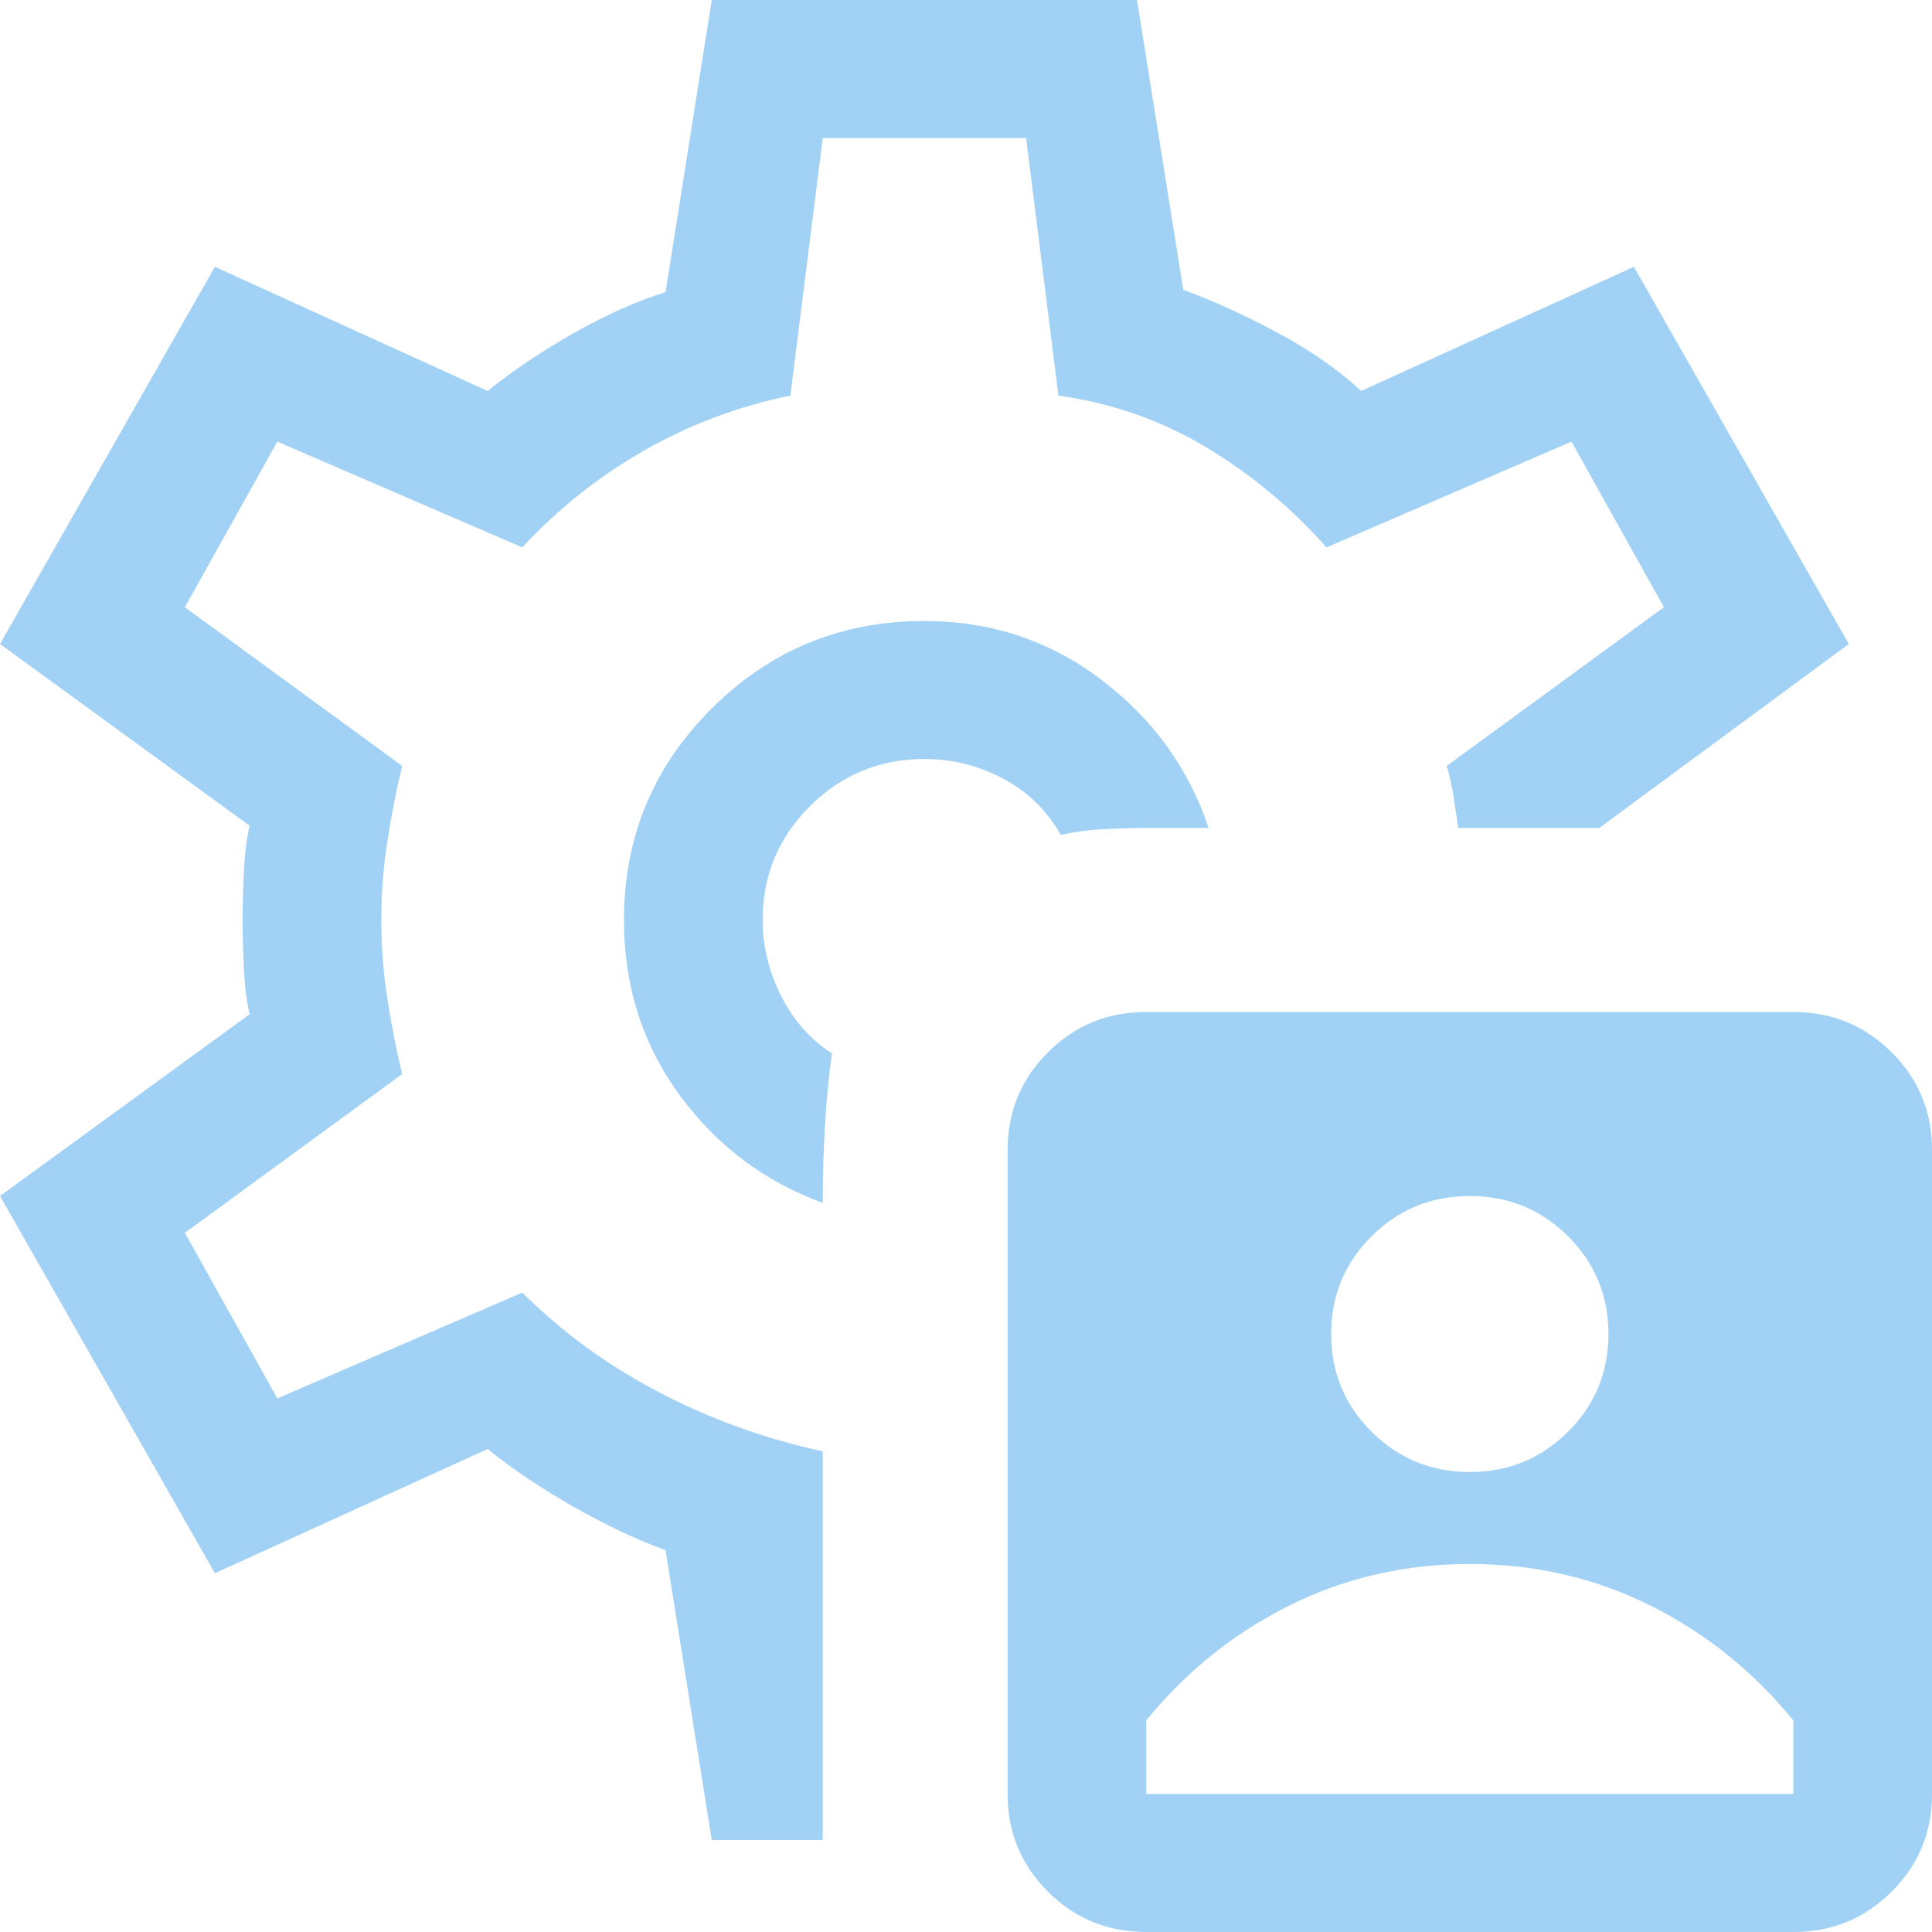 <svg width="58" height="58" viewBox="0 0 58 58" fill="none" xmlns="http://www.w3.org/2000/svg">
<path d="M34.411 53.857H53.837V51.648C52.635 50.175 51.201 49.024 49.536 48.195C47.871 47.367 46.067 46.952 44.124 46.952C42.182 46.952 40.378 47.367 38.713 48.195C37.048 49.024 35.614 50.175 34.411 51.648V53.857ZM44.124 44.191C45.281 44.191 46.264 43.788 47.073 42.982C47.882 42.177 48.287 41.198 48.287 40.048C48.287 38.897 47.882 37.919 47.073 37.113C46.264 36.307 45.281 35.905 44.124 35.905C42.968 35.905 41.985 36.307 41.176 37.113C40.366 37.919 39.962 38.897 39.962 40.048C39.962 41.198 40.366 42.177 41.176 42.982C41.985 43.788 42.968 44.191 44.124 44.191ZM27.751 18.643C25.254 18.643 23.126 19.517 21.368 21.267C19.611 23.016 18.732 25.133 18.732 27.619C18.732 29.598 19.287 31.348 20.397 32.867C21.507 34.386 22.941 35.468 24.699 36.112C24.699 35.329 24.722 34.547 24.768 33.764C24.814 32.982 24.884 32.268 24.976 31.624C24.328 31.209 23.82 30.634 23.45 29.898C23.08 29.161 22.895 28.402 22.895 27.619C22.895 26.284 23.369 25.145 24.317 24.201C25.265 23.258 26.41 22.786 27.751 22.786C28.584 22.786 29.37 22.981 30.11 23.373C30.85 23.764 31.428 24.328 31.845 25.064C32.261 24.972 32.689 24.915 33.128 24.892C33.567 24.869 33.995 24.857 34.411 24.857H36.285C35.683 23.062 34.608 21.577 33.059 20.404C31.509 19.23 29.74 18.643 27.751 18.643ZM21.368 55.238L19.981 46.538C19.102 46.216 18.177 45.779 17.206 45.226C16.234 44.674 15.379 44.098 14.639 43.5L6.452 47.229L0 35.905L7.493 30.45C7.4 30.036 7.343 29.564 7.319 29.035C7.296 28.505 7.285 28.033 7.285 27.619C7.285 27.205 7.296 26.733 7.319 26.204C7.343 25.674 7.4 25.202 7.493 24.788L0 19.333L6.452 8.01L14.639 11.738C15.379 11.14 16.234 10.564 17.206 10.012C18.177 9.46 19.102 9.045 19.981 8.769L21.368 0H34.134L35.522 8.7C36.4 9.022 37.337 9.448 38.331 9.977C39.326 10.507 40.17 11.094 40.864 11.738L49.05 8.01L55.502 19.333L48.01 24.857H43.778C43.731 24.535 43.685 24.224 43.639 23.925C43.593 23.626 43.523 23.315 43.431 22.993L49.952 18.229L47.177 13.257L39.823 16.433C38.759 15.236 37.557 14.235 36.215 13.43C34.874 12.624 33.394 12.106 31.775 11.876L30.804 4.143H24.699L23.727 11.876C22.155 12.198 20.686 12.751 19.322 13.533C17.957 14.316 16.743 15.283 15.679 16.433L8.325 13.257L5.55 18.229L12.072 22.993C11.887 23.775 11.736 24.546 11.621 25.306C11.505 26.066 11.447 26.837 11.447 27.619C11.447 28.402 11.505 29.173 11.621 29.932C11.736 30.692 11.887 31.463 12.072 32.245L5.55 37.01L8.325 41.981L15.679 38.805C16.882 40.002 18.258 41.003 19.807 41.808C21.357 42.614 22.987 43.201 24.699 43.569V55.238H21.368ZM34.411 58C33.255 58 32.272 57.597 31.463 56.792C30.654 55.986 30.249 55.008 30.249 53.857V34.524C30.249 33.373 30.654 32.395 31.463 31.589C32.272 30.784 33.255 30.381 34.411 30.381H53.837C54.994 30.381 55.977 30.784 56.786 31.589C57.595 32.395 58 33.373 58 34.524V53.857C58 55.008 57.595 55.986 56.786 56.792C55.977 57.597 54.994 58 53.837 58H34.411Z" fill="#A1D1F4"/>
</svg>
